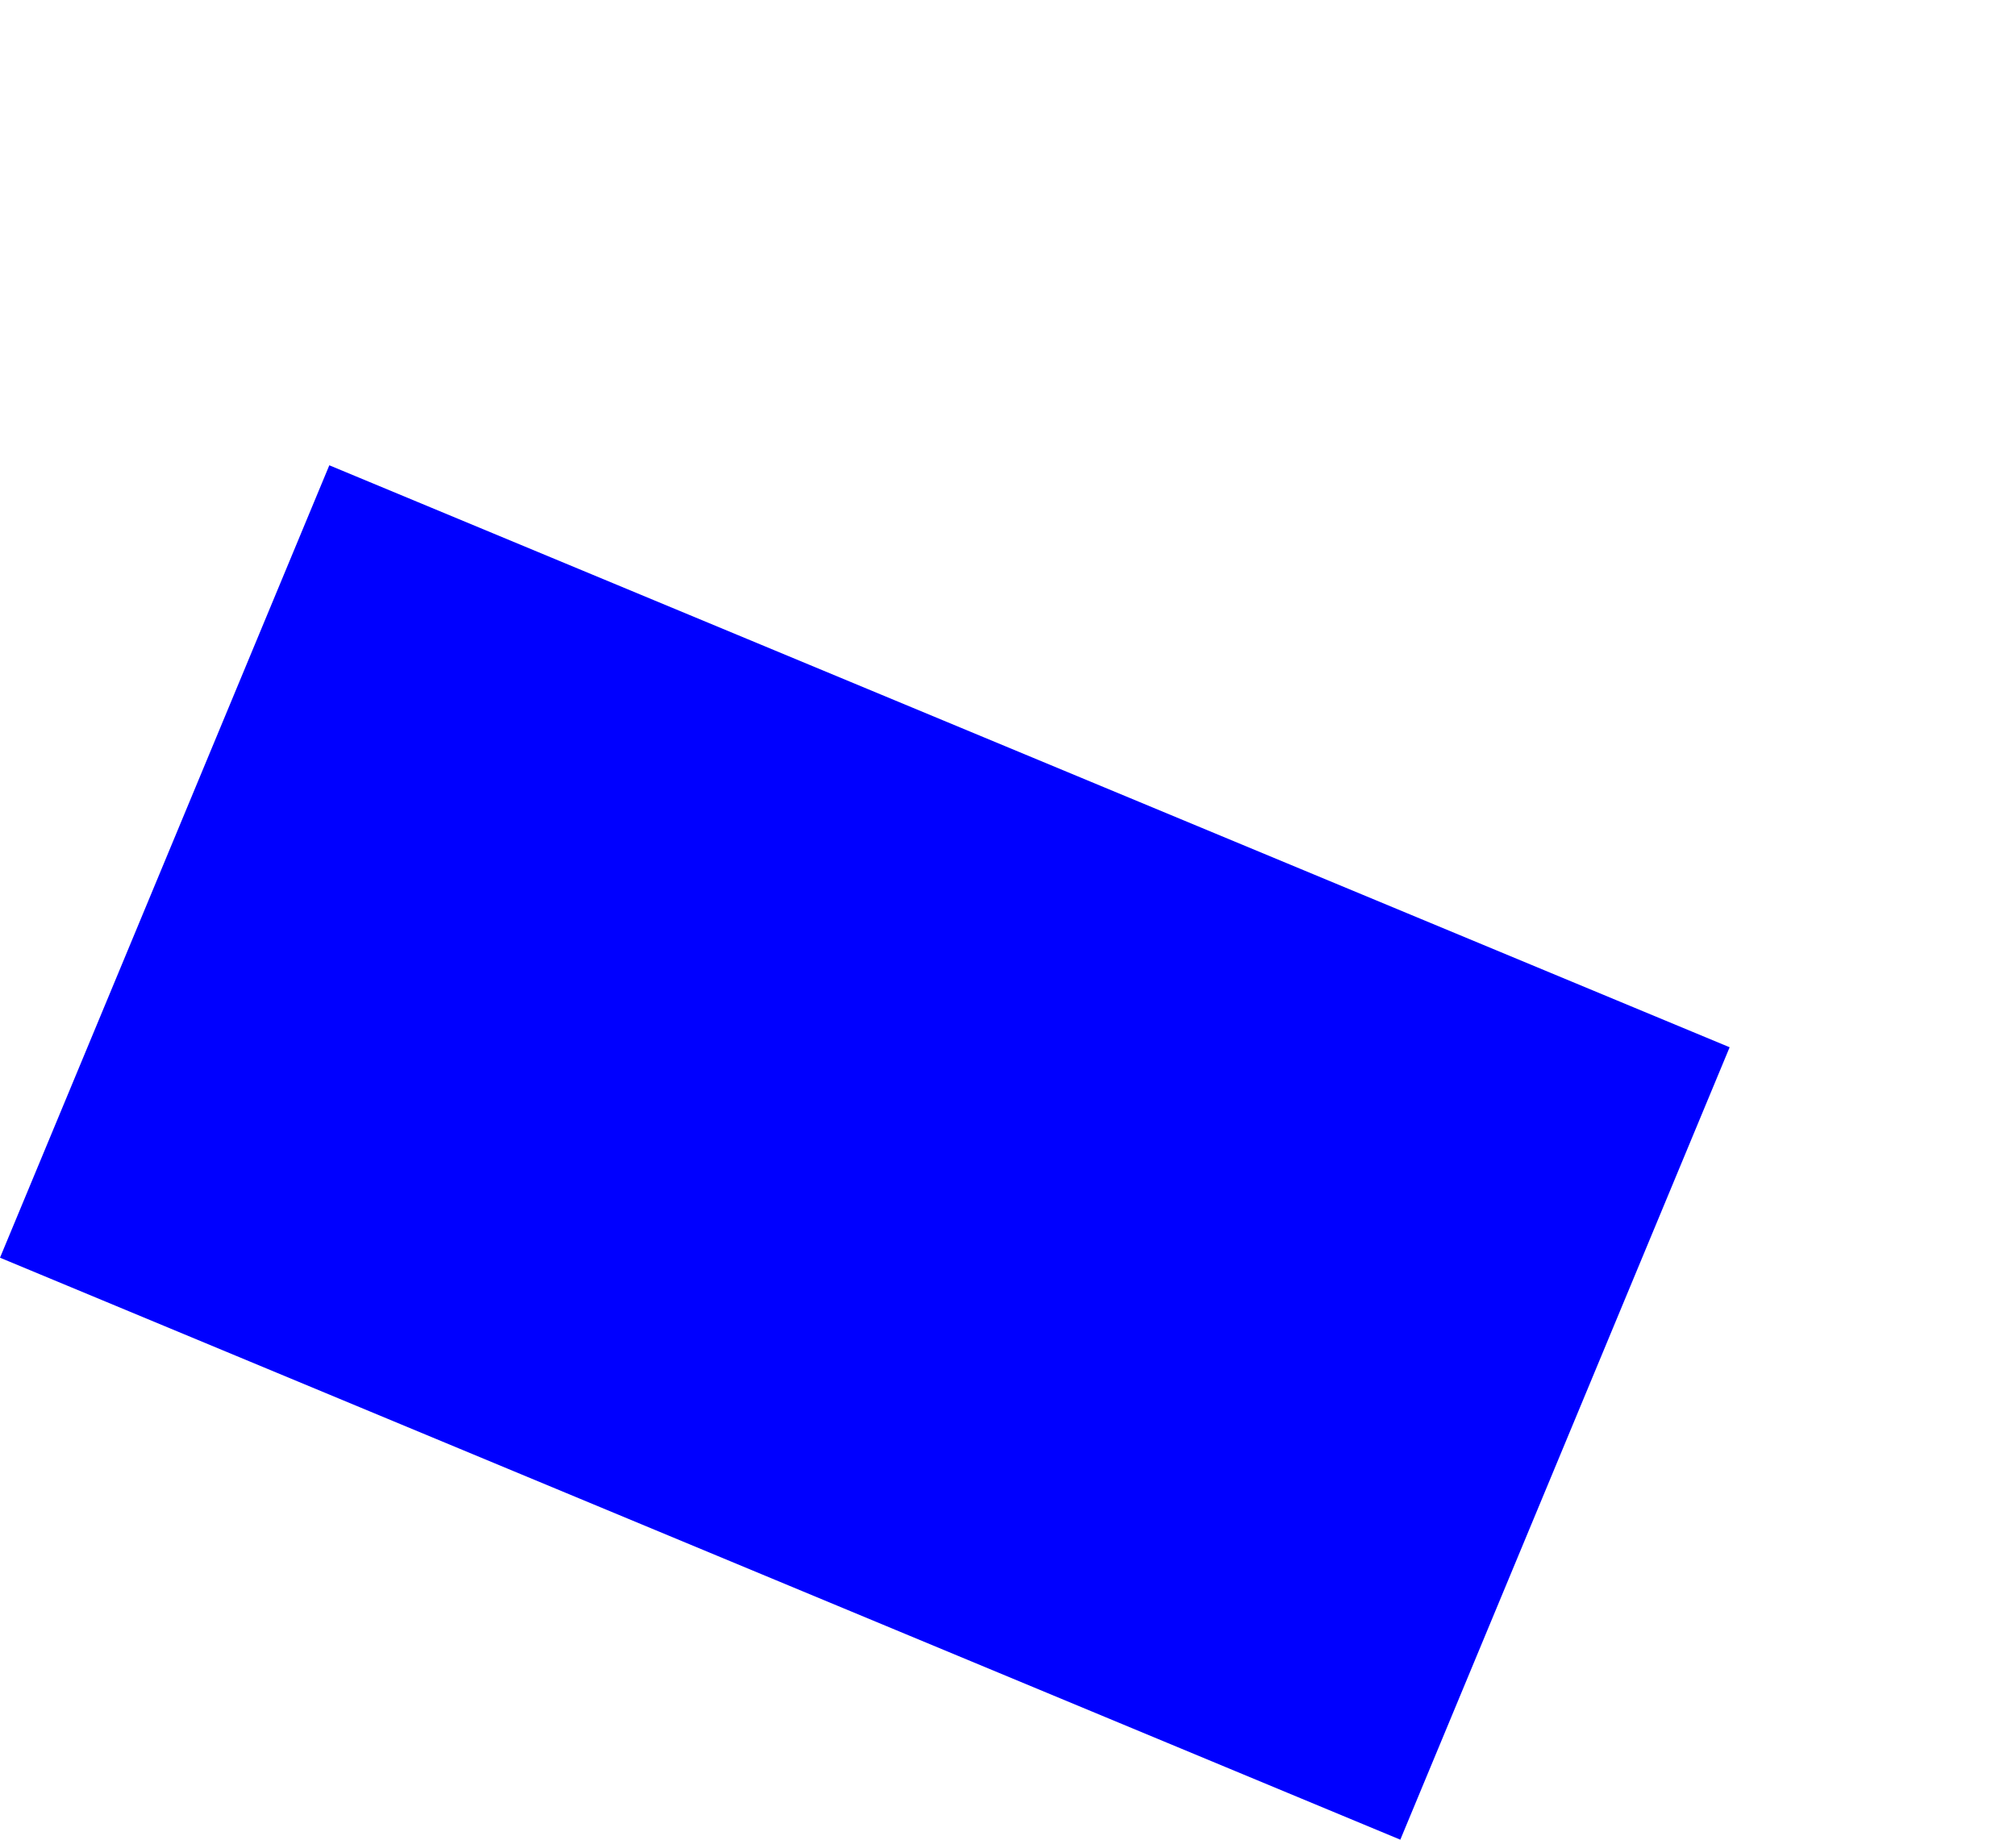 <?xml version="1.0" encoding="UTF-8" standalone="no"?>
<svg xmlns:xlink="http://www.w3.org/1999/xlink" height="128.5px" width="140.8px" xmlns="http://www.w3.org/2000/svg">
  <g transform="matrix(1.0, 0.0, 0.0, 1.0, 109.9, -120.85)">
    <path d="M-109.9 208.7 L-12.1 249.35 10.9 194.0 -86.9 153.35 -109.9 208.7" fill="#0000ff" fill-rule="evenodd" stroke="none">
      <animate attributeName="fill" dur="2s" repeatCount="indefinite" values="#0000ff;#0000ff"/>
      <animate attributeName="fill-opacity" dur="2s" repeatCount="indefinite" values="1.0;1.0"/>
      <animate attributeName="d" dur="2s" repeatCount="indefinite" values="M-109.9 208.7 L-12.1 249.35 10.9 194.0 -86.9 153.35 -109.9 208.7;M-89.9 176.2 L7.9 216.85 30.9 161.5 -66.9 120.85 -89.9 176.2"/>
    </path>
    <path d="M-109.9 208.7 L-86.9 153.35 10.9 194.0 -12.1 249.35 -109.9 208.7" fill="none" stroke="#000000" stroke-linecap="round" stroke-linejoin="round" stroke-opacity="0.0" stroke-width="1.0">
      <animate attributeName="stroke" dur="2s" repeatCount="indefinite" values="#000000;#000001"/>
      <animate attributeName="stroke-width" dur="2s" repeatCount="indefinite" values="0.0;0.0"/>
      <animate attributeName="fill-opacity" dur="2s" repeatCount="indefinite" values="0.0;0.0"/>
      <animate attributeName="d" dur="2s" repeatCount="indefinite" values="M-109.9 208.7 L-86.9 153.35 10.9 194.0 -12.1 249.35 -109.9 208.7;M-89.9 176.2 L-66.9 120.85 30.9 161.5 7.9 216.85 -89.9 176.2"/>
    </path>
  </g>
</svg>
